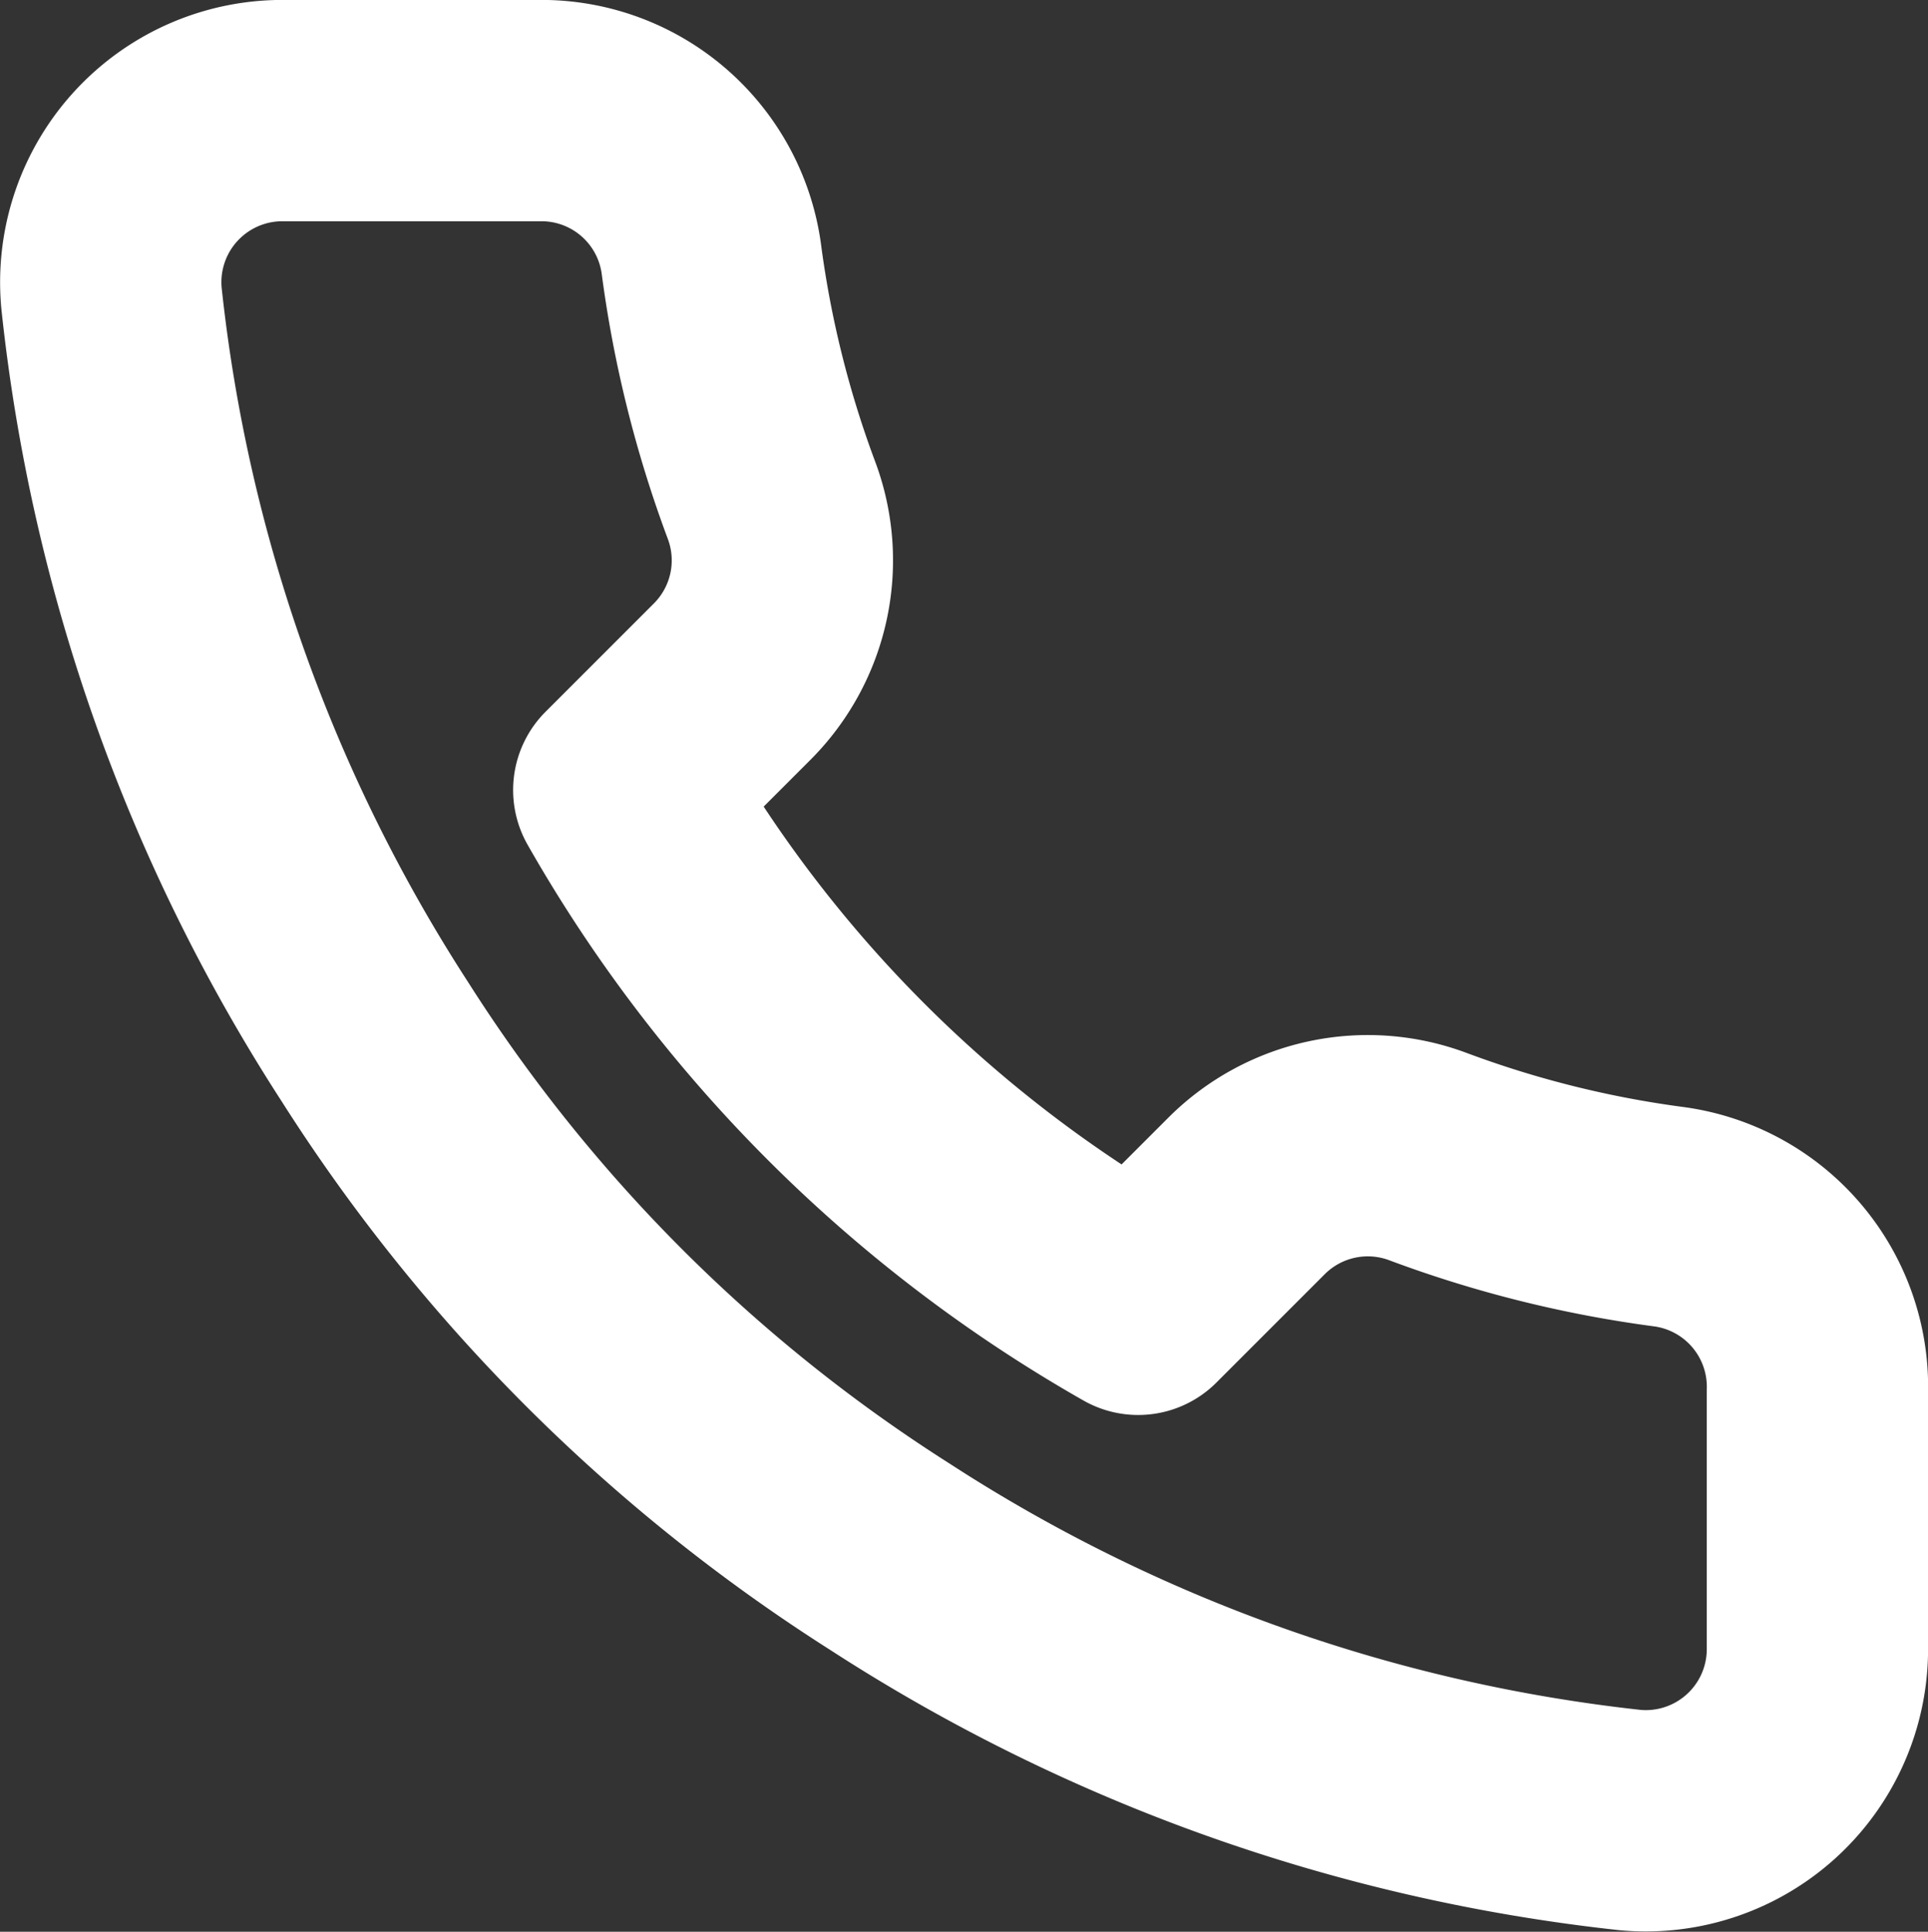 <svg xmlns="http://www.w3.org/2000/svg" width="14.524" height="14.551" viewBox="0 0 14.524 14.551"><rect x="0" y="0" width="14.524" height="14.551" fill="#333333" stroke="none"/><g transform="translate(0.834 0.833)"><path d="M14.617,11.312v1.939a1.293,1.293,0,0,1-1.409,1.293A12.791,12.791,0,0,1,7.629,12.56,12.6,12.6,0,0,1,3.75,8.681a12.791,12.791,0,0,1-1.984-5.6A1.293,1.293,0,0,1,3.052,1.667H4.991A1.292,1.292,0,0,1,6.284,2.779,8.285,8.285,0,0,0,6.737,4.6a1.292,1.292,0,0,1-.291,1.364l-.821.821A10.332,10.332,0,0,0,9.5,10.659l.821-.821a1.292,1.292,0,0,1,1.364-.291A8.285,8.285,0,0,0,13.505,10,1.293,1.293,0,0,1,14.617,11.312Z" transform="translate(-1.76 -1.667)" fill="none" stroke="#fff" stroke-linecap="round" stroke-linejoin="round" stroke-width="1.667"/></g></svg>